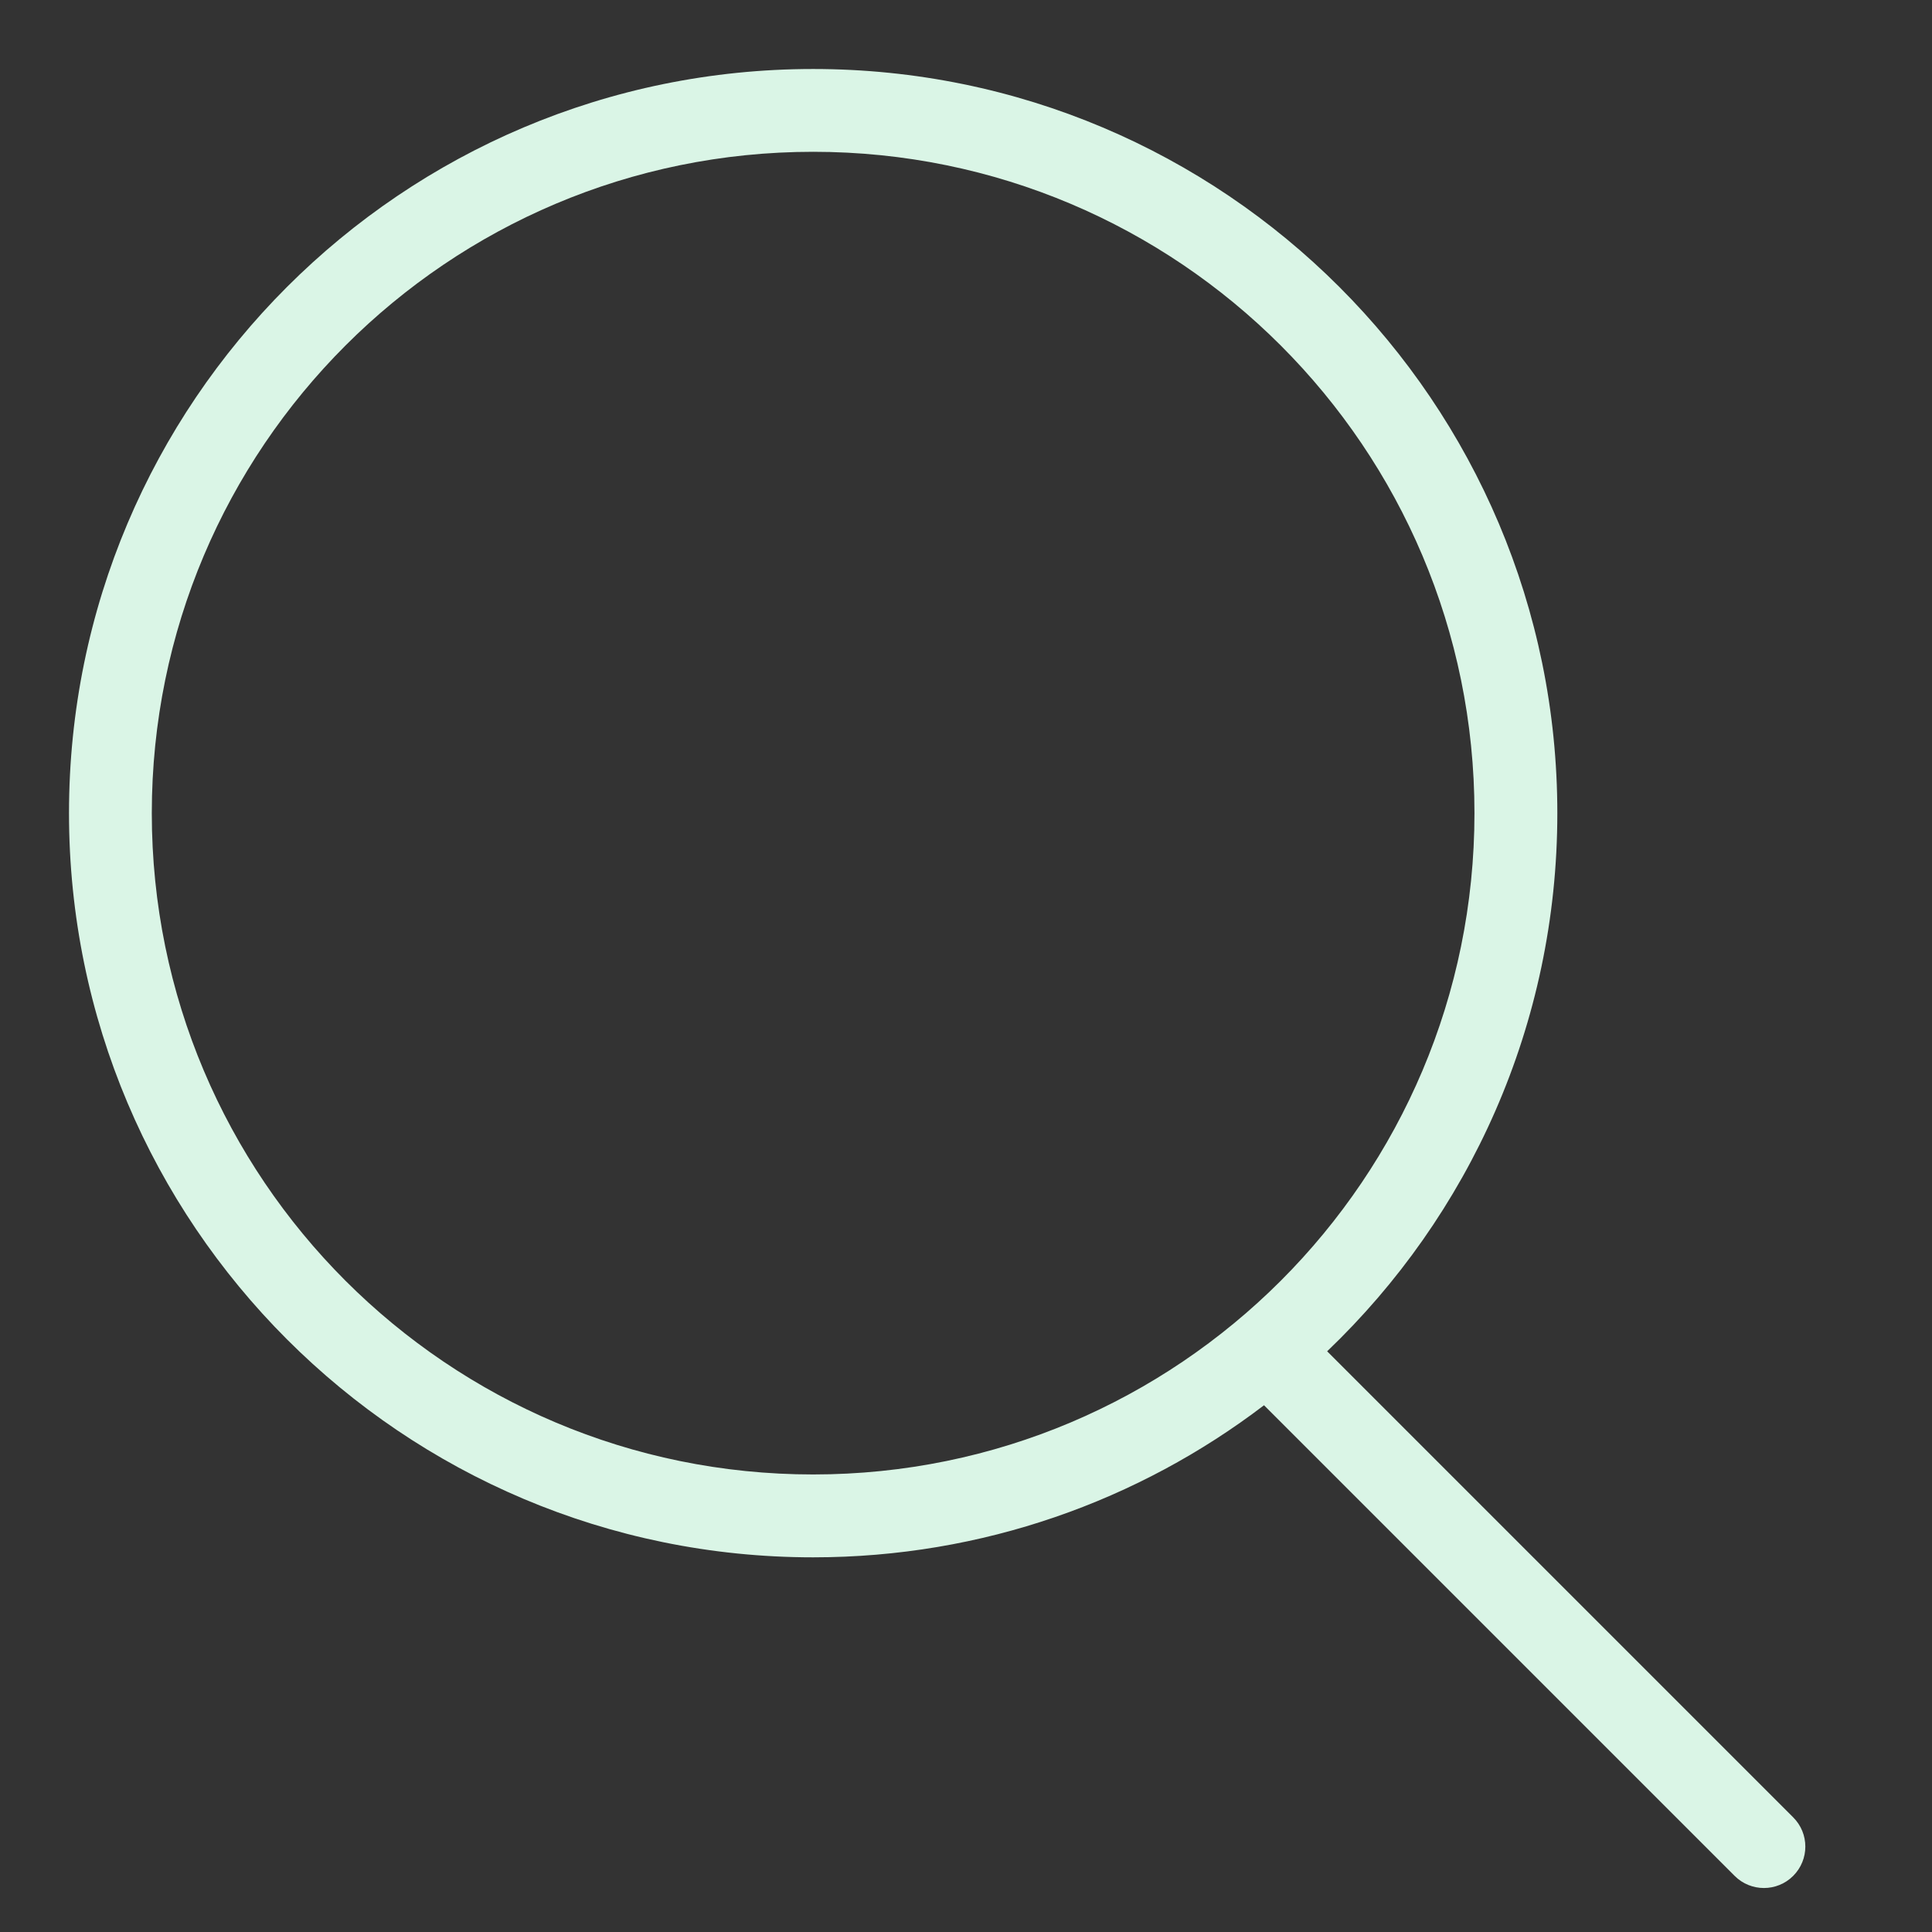 <svg width="28" height="28" viewBox="0 0 28 28" fill="none" xmlns="http://www.w3.org/2000/svg">
<rect x="0" y="0" width="28" height="28" fill="#333333" stroke="none"/>
<path fill-rule="evenodd" clip-rule="evenodd" d="M2.2 11.785C2.2 6.491 6.491 2.2 11.785 2.2C17.078 2.2 21.369 6.491 21.369 11.785C21.369 17.078 17.078 21.369 11.785 21.369C6.491 21.369 2.2 17.078 2.2 11.785ZM11.785 1C5.829 1 1 5.829 1 11.785C1 17.741 5.829 22.57 11.785 22.57C14.241 22.57 16.506 21.748 18.319 20.366L25.14 27.187C25.374 27.421 25.754 27.421 25.988 27.187C26.223 26.952 26.223 26.572 25.988 26.338L19.234 19.584C21.289 17.62 22.57 14.852 22.57 11.785C22.57 5.829 17.741 1 11.785 1Z" fill="#DAF5E6"/>
</svg>
